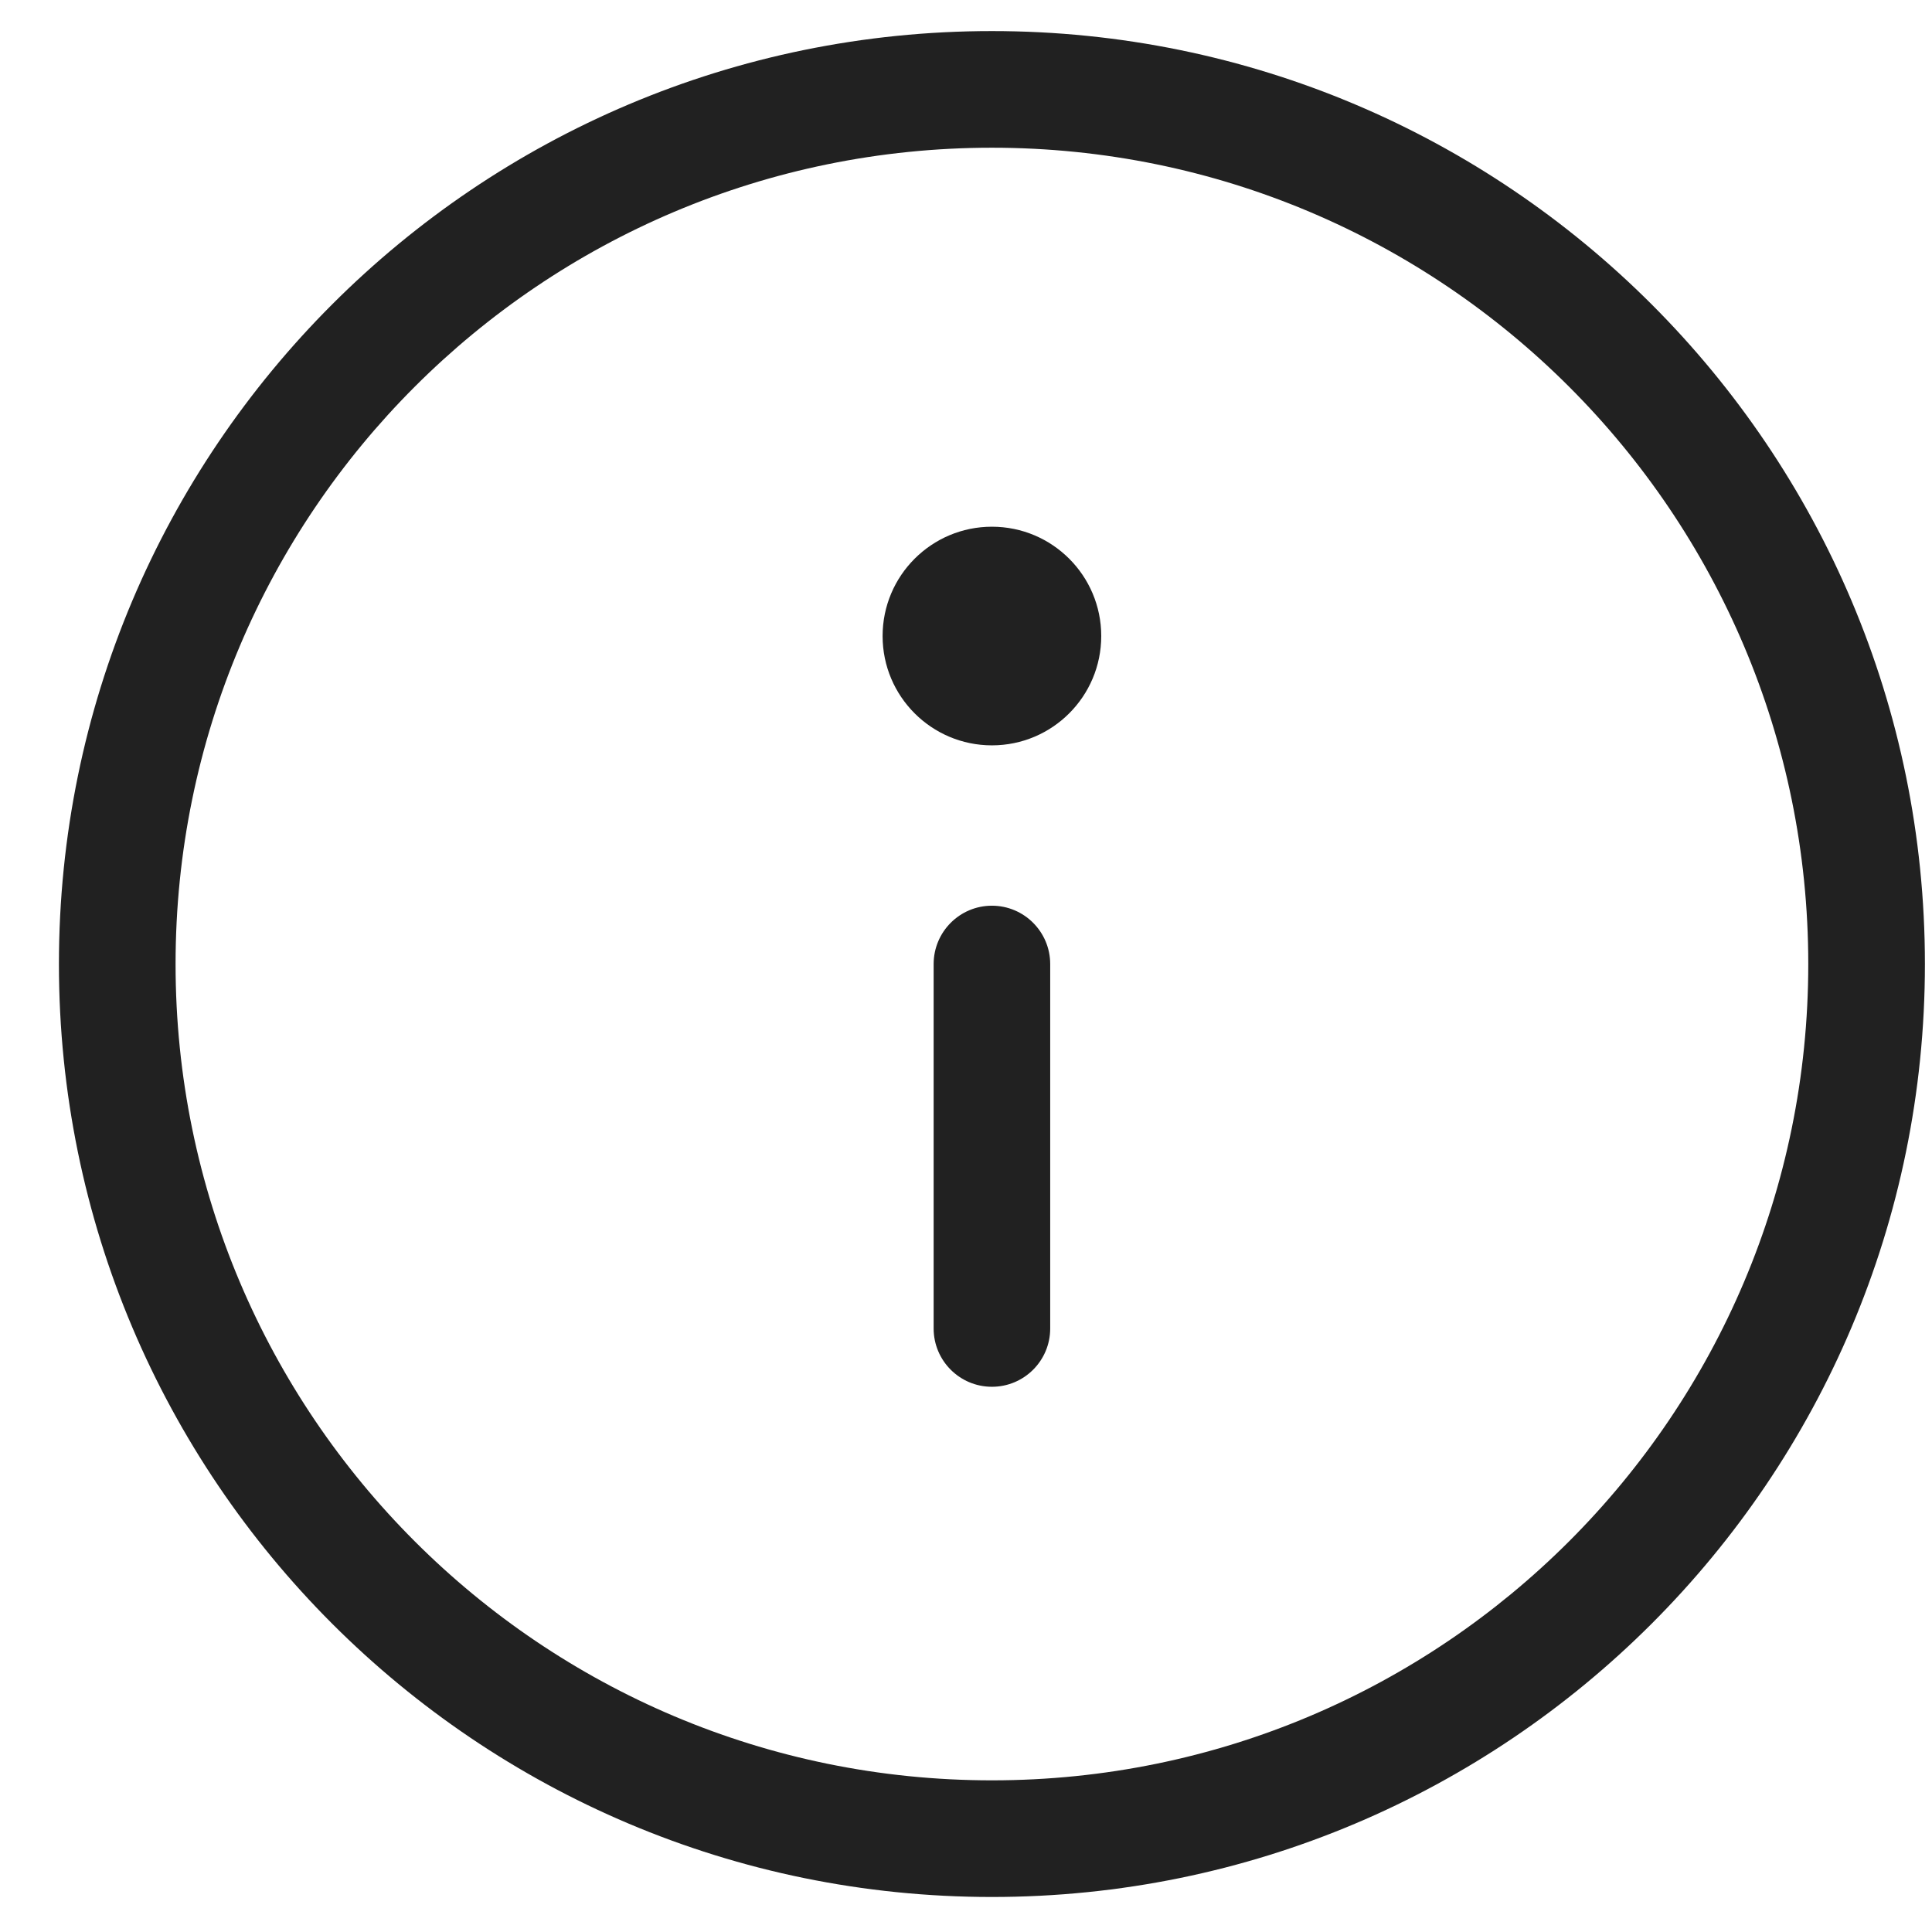 <svg width="24" height="24" viewBox="0 0 24 24" fill="none" xmlns="http://www.w3.org/2000/svg">
<path fill-rule="evenodd" clip-rule="evenodd" d="M12.322 1.835C6.721 1.835 2.181 6.375 2.181 11.976C2.181 17.576 6.721 22.116 12.322 22.116C17.923 22.116 22.463 17.576 22.463 11.976C22.463 6.375 17.923 1.835 12.322 1.835ZM0.732 11.976C0.732 5.575 5.921 0.386 12.322 0.386C18.723 0.386 23.912 5.575 23.912 11.976C23.912 18.376 18.723 23.565 12.322 23.565C5.921 23.565 0.732 18.376 0.732 11.976Z" fill="#212121"/>
<path fill-rule="evenodd" clip-rule="evenodd" d="M12.322 11.251C12.722 11.251 13.046 11.576 13.046 11.976V16.503C13.046 16.903 12.722 17.227 12.322 17.227C11.922 17.227 11.598 16.903 11.598 16.503V11.976C11.598 11.576 11.922 11.251 12.322 11.251Z" fill="#212121"/>
<path d="M12.322 9.259C13.072 9.259 13.68 8.651 13.68 7.901C13.68 7.151 13.072 6.543 12.322 6.543C11.572 6.543 10.964 7.151 10.964 7.901C10.964 8.651 11.572 9.259 12.322 9.259Z" fill="#212121"/>
</svg>
